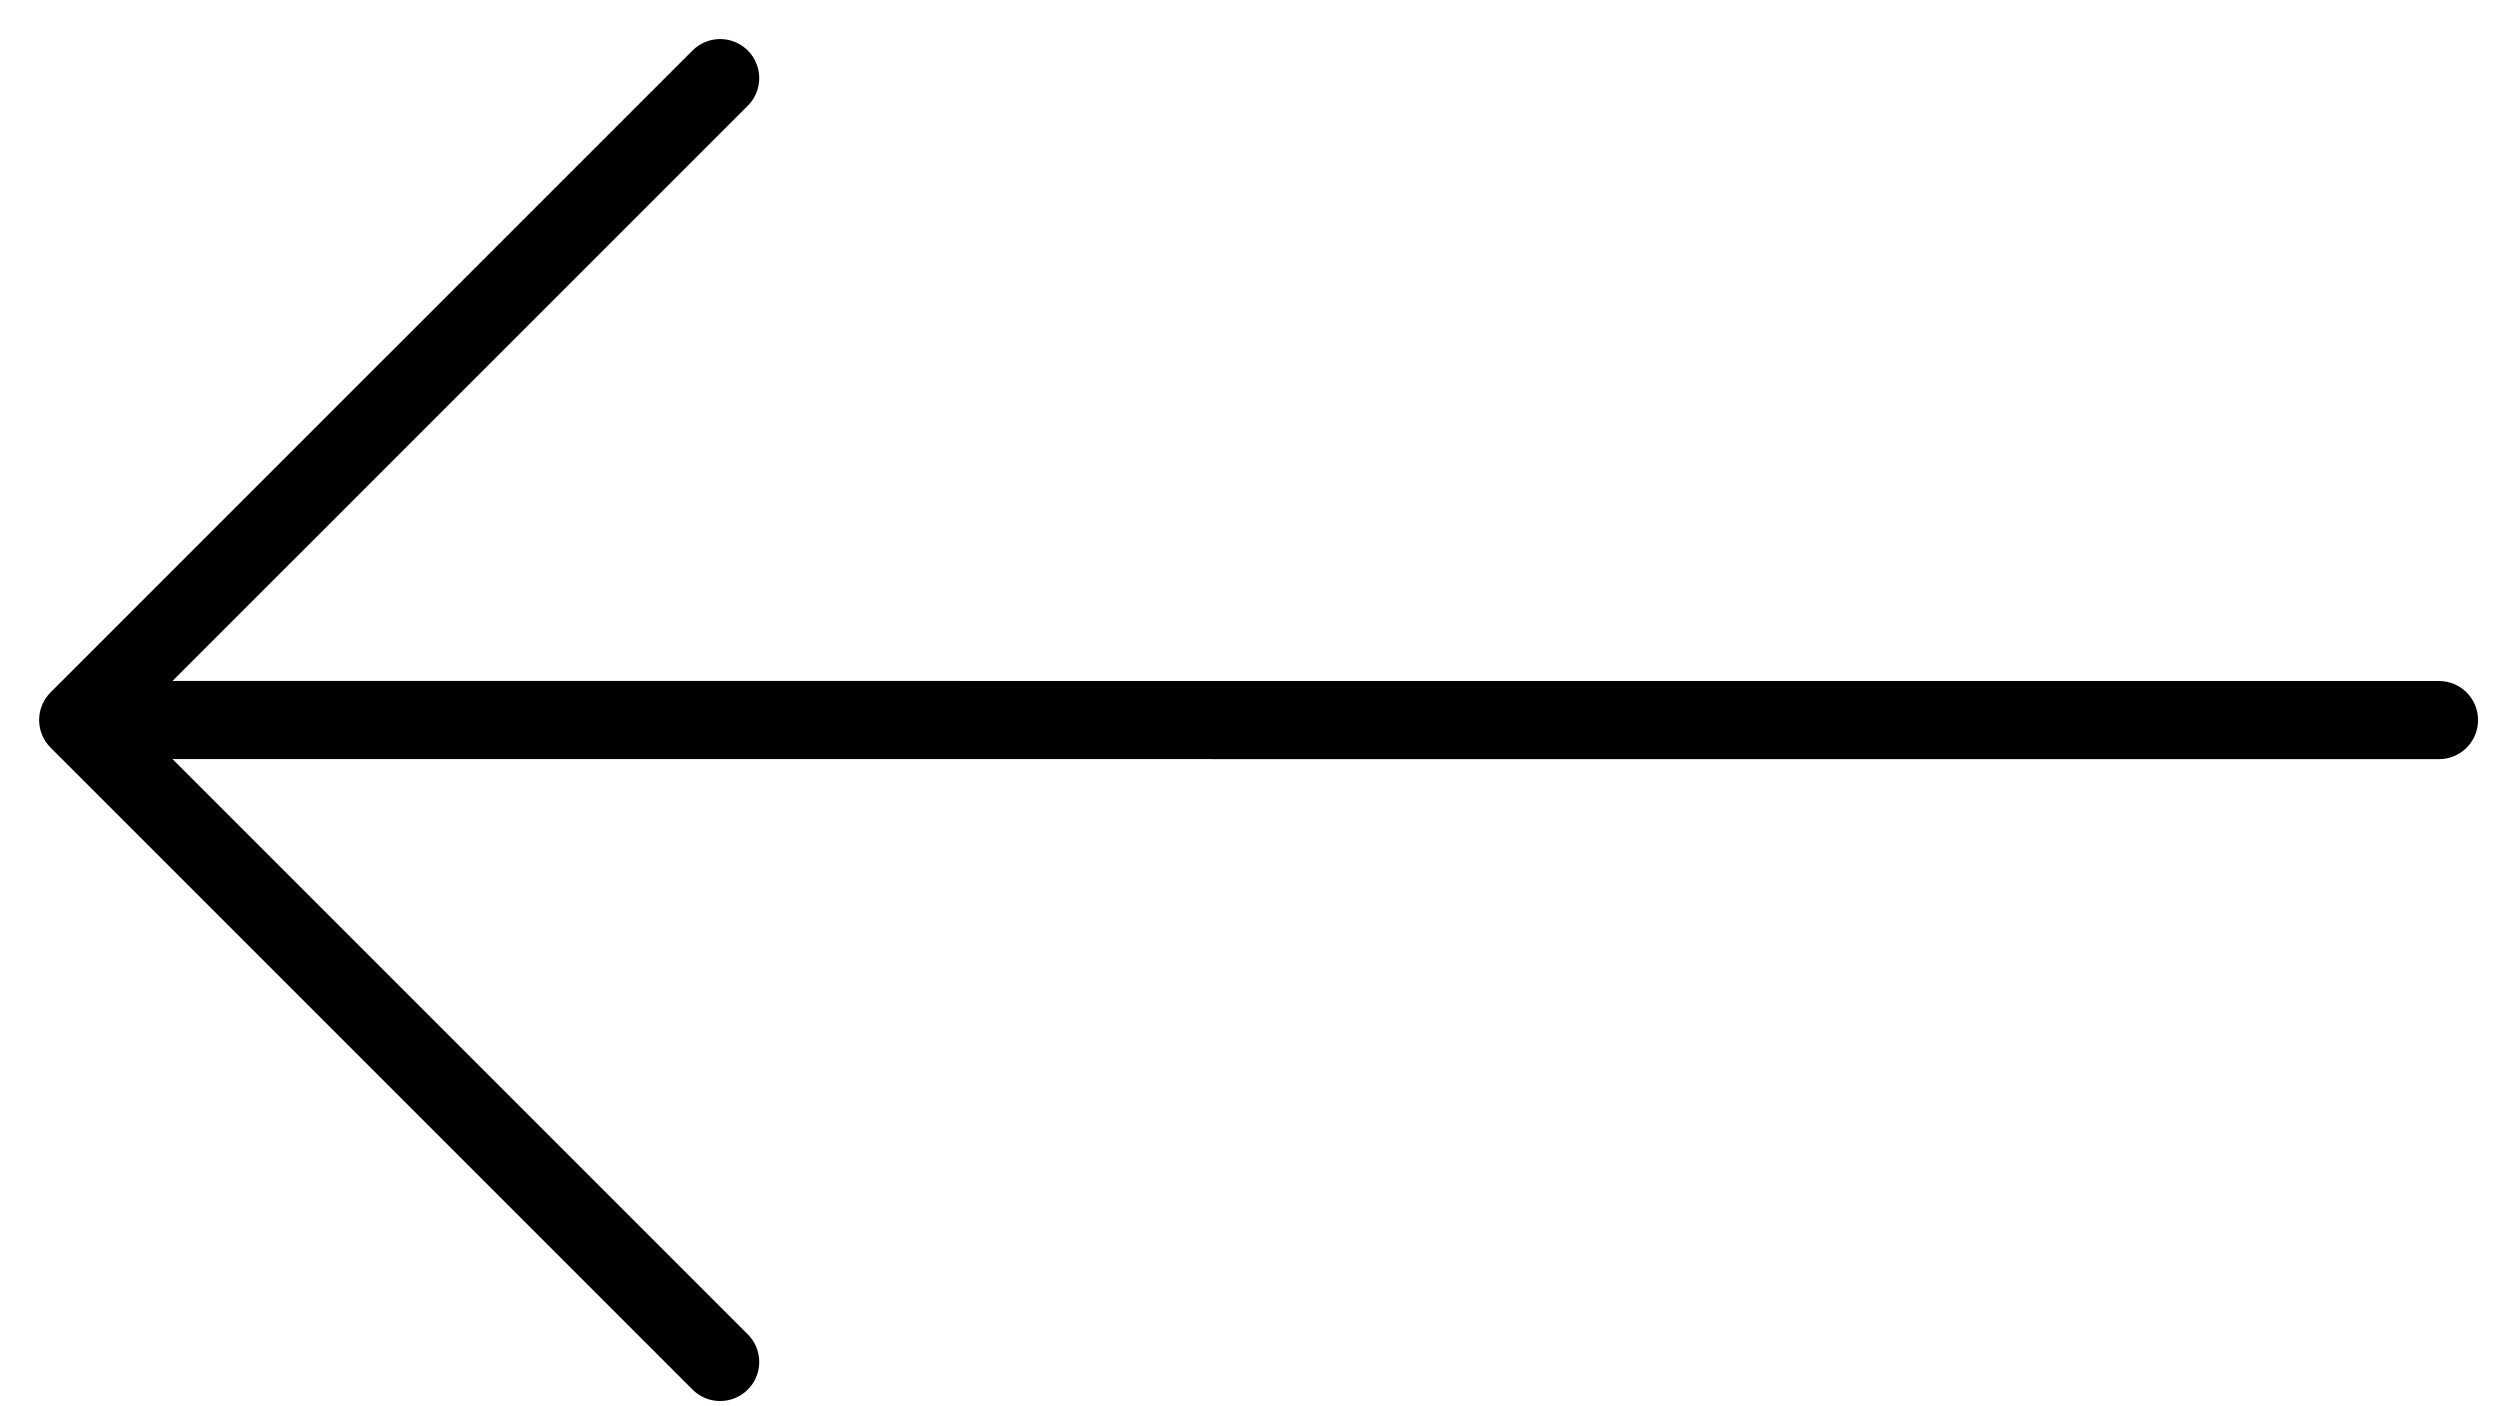 <?xml version="1.0" encoding="UTF-8"?> <svg xmlns="http://www.w3.org/2000/svg" width="32" height="18" viewBox="0 0 32 18" fill="none"> <path d="M31.219 9.217L1.001 9.216M1.001 9.216L9.218 17.433M1.001 9.216L9.218 1" stroke="black" stroke-linecap="round"></path> </svg> 